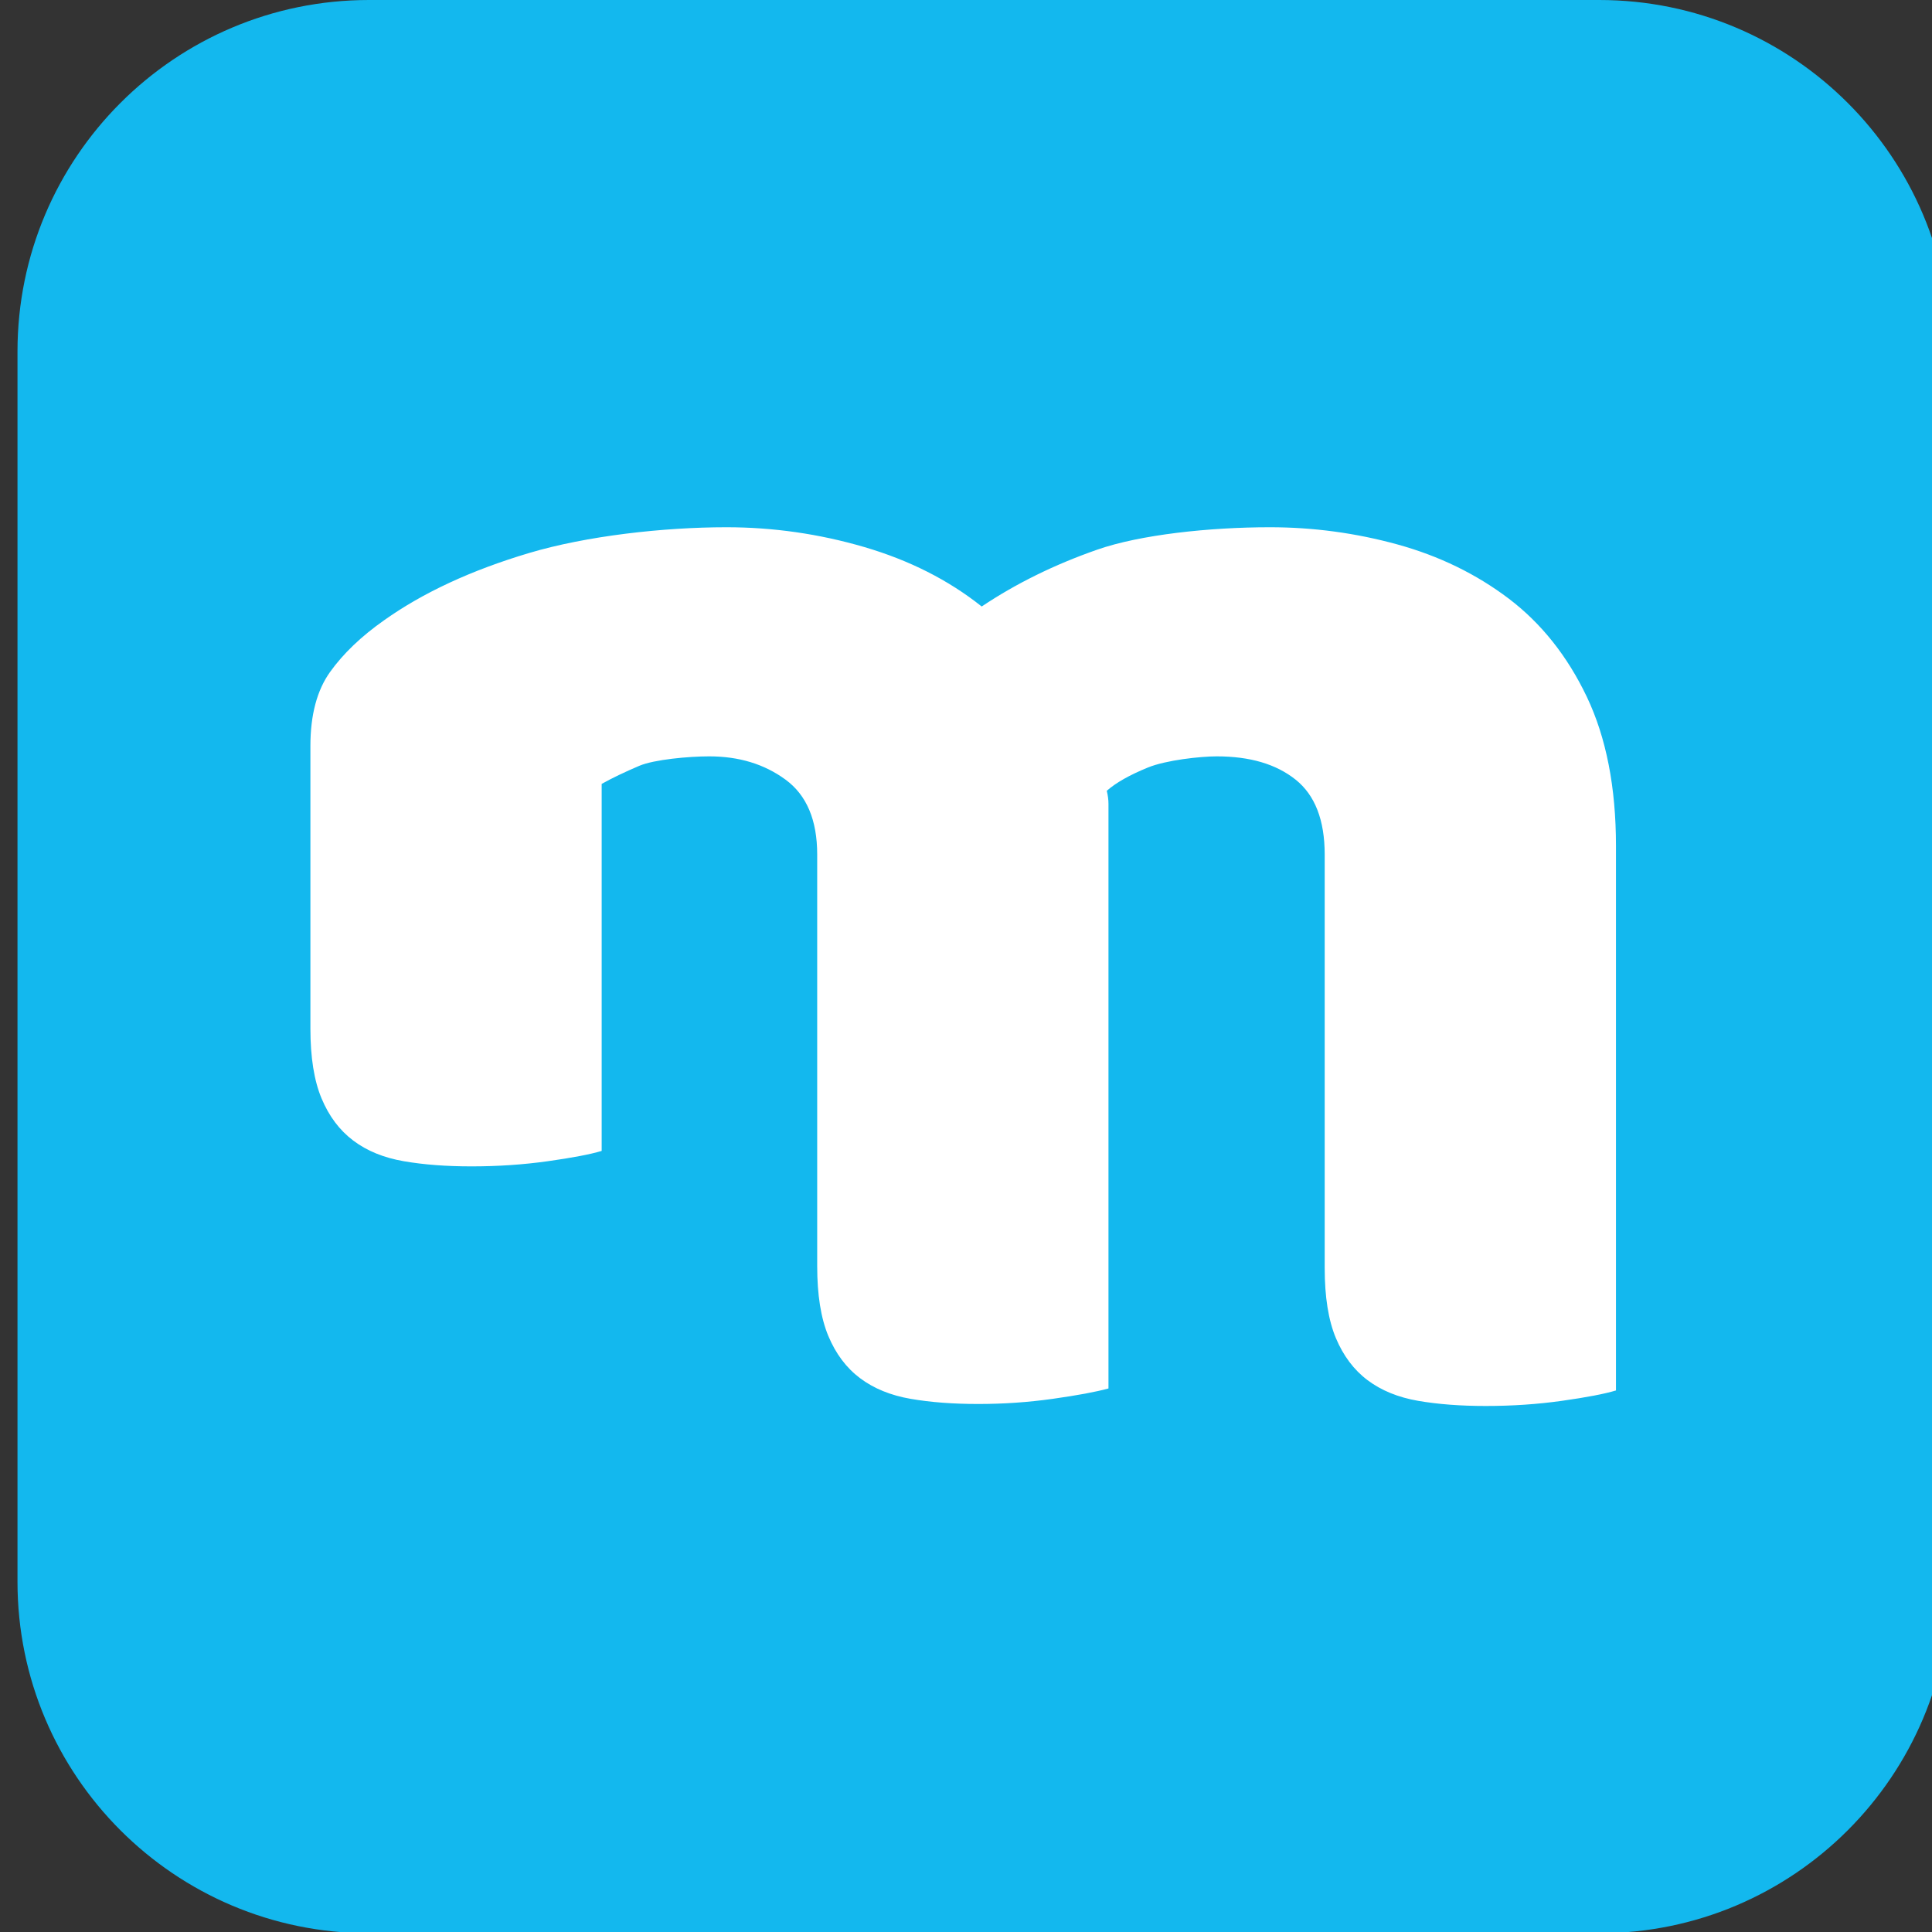 <?xml version="1.0" encoding="UTF-8" standalone="no"?><!DOCTYPE svg PUBLIC "-//W3C//DTD SVG 1.1//EN" "http://www.w3.org/Graphics/SVG/1.1/DTD/svg11.dtd"><svg width="33px" height="33px" version="1.1" xmlns="http://www.w3.org/2000/svg" xmlns:xlink="http://www.w3.org/1999/xlink" xml:space="preserve" xmlns:serif="http://www.serif.com/" style="fill-rule:evenodd;clip-rule:evenodd;stroke-linejoin:round;stroke-miterlimit:2;"><rect width="100%" height="100%" fill="#333333" stroke="none"/><g transform="matrix(1,0,0,1,-595.653,-104.852)"><g id="Artboard41" transform="matrix(0.346,0,0,0.346,28.664,104.852)"><rect x="1639.56" y="0" width="95.426" height="95.426" style="fill:none;"/><clipPath id="_clip1"><rect x="1639.56" y="0" width="95.426" height="95.426"/></clipPath><g clip-path="url(#_clip1)"><g transform="matrix(2.892,0,0,2.892,1639.56,0)"><path d="M6,0L27,0C30.314,0 33,2.686 33,6L33,27C33,30.314 30.314,33 27,33L6,33C2.686,33 0,30.314 0,27L0,6C0,2.686 2.686,0 6,0Z" style="fill:rgb(19,184,238);"/></g><g transform="matrix(2.892,0,0,2.892,1639.56,0)"><path d="M12.101,9C12.9,9 13.685,9.113 14.455,9.338C15.225,9.564 15.893,9.902 16.459,10.353C17.044,9.961 17.702,9.637 18.433,9.382C19.164,9.127 20.345,9 21.378,9C22.119,9 22.845,9.098 23.557,9.294C24.268,9.49 24.902,9.799 25.458,10.22C26.013,10.642 26.457,11.2 26.789,11.896C27.12,12.592 27.286,13.44 27.286,14.44L27.286,23.735C27.091,23.794 26.784,23.853 26.364,23.912C25.945,23.971 25.511,24 25.063,24C24.634,24 24.249,23.971 23.908,23.912C23.567,23.853 23.279,23.735 23.045,23.559C22.811,23.383 22.631,23.142 22.504,22.839C22.377,22.535 22.314,22.138 22.314,21.648L22.314,14.587C22.314,13.999 22.148,13.572 21.817,13.308C21.485,13.043 21.037,12.911 20.471,12.911C20.198,12.911 19.607,12.974 19.295,13.102C18.984,13.229 18.75,13.361 18.594,13.499C18.613,13.577 18.623,13.651 18.623,13.719L18.623,23.701C18.408,23.76 18.091,23.819 17.672,23.878C17.253,23.937 16.829,23.966 16.4,23.966C15.971,23.966 15.586,23.937 15.245,23.878C14.904,23.819 14.616,23.701 14.382,23.525C14.148,23.349 13.968,23.109 13.841,22.805C13.714,22.501 13.651,22.104 13.651,21.614L13.651,14.587C13.651,13.999 13.471,13.572 13.11,13.308C12.749,13.043 12.315,12.911 11.808,12.911C11.457,12.911 10.869,12.965 10.615,13.072C10.362,13.18 10.147,13.283 9.972,13.381L9.972,19.646C9.777,19.705 9.47,19.763 9.051,19.822C8.631,19.881 8.198,19.91 7.749,19.91C7.32,19.91 6.935,19.881 6.594,19.822C6.253,19.763 5.965,19.646 5.731,19.469C5.497,19.293 5.317,19.053 5.19,18.749C5.063,18.445 5,18.048 5,17.558L5,12.734C5,12.205 5.112,11.783 5.336,11.47C5.561,11.156 5.868,10.862 6.258,10.588C6.921,10.117 7.744,9.735 8.729,9.441C9.714,9.147 11.029,9 12.101,9Z" style="fill:white;"/></g></g></g></g></svg>